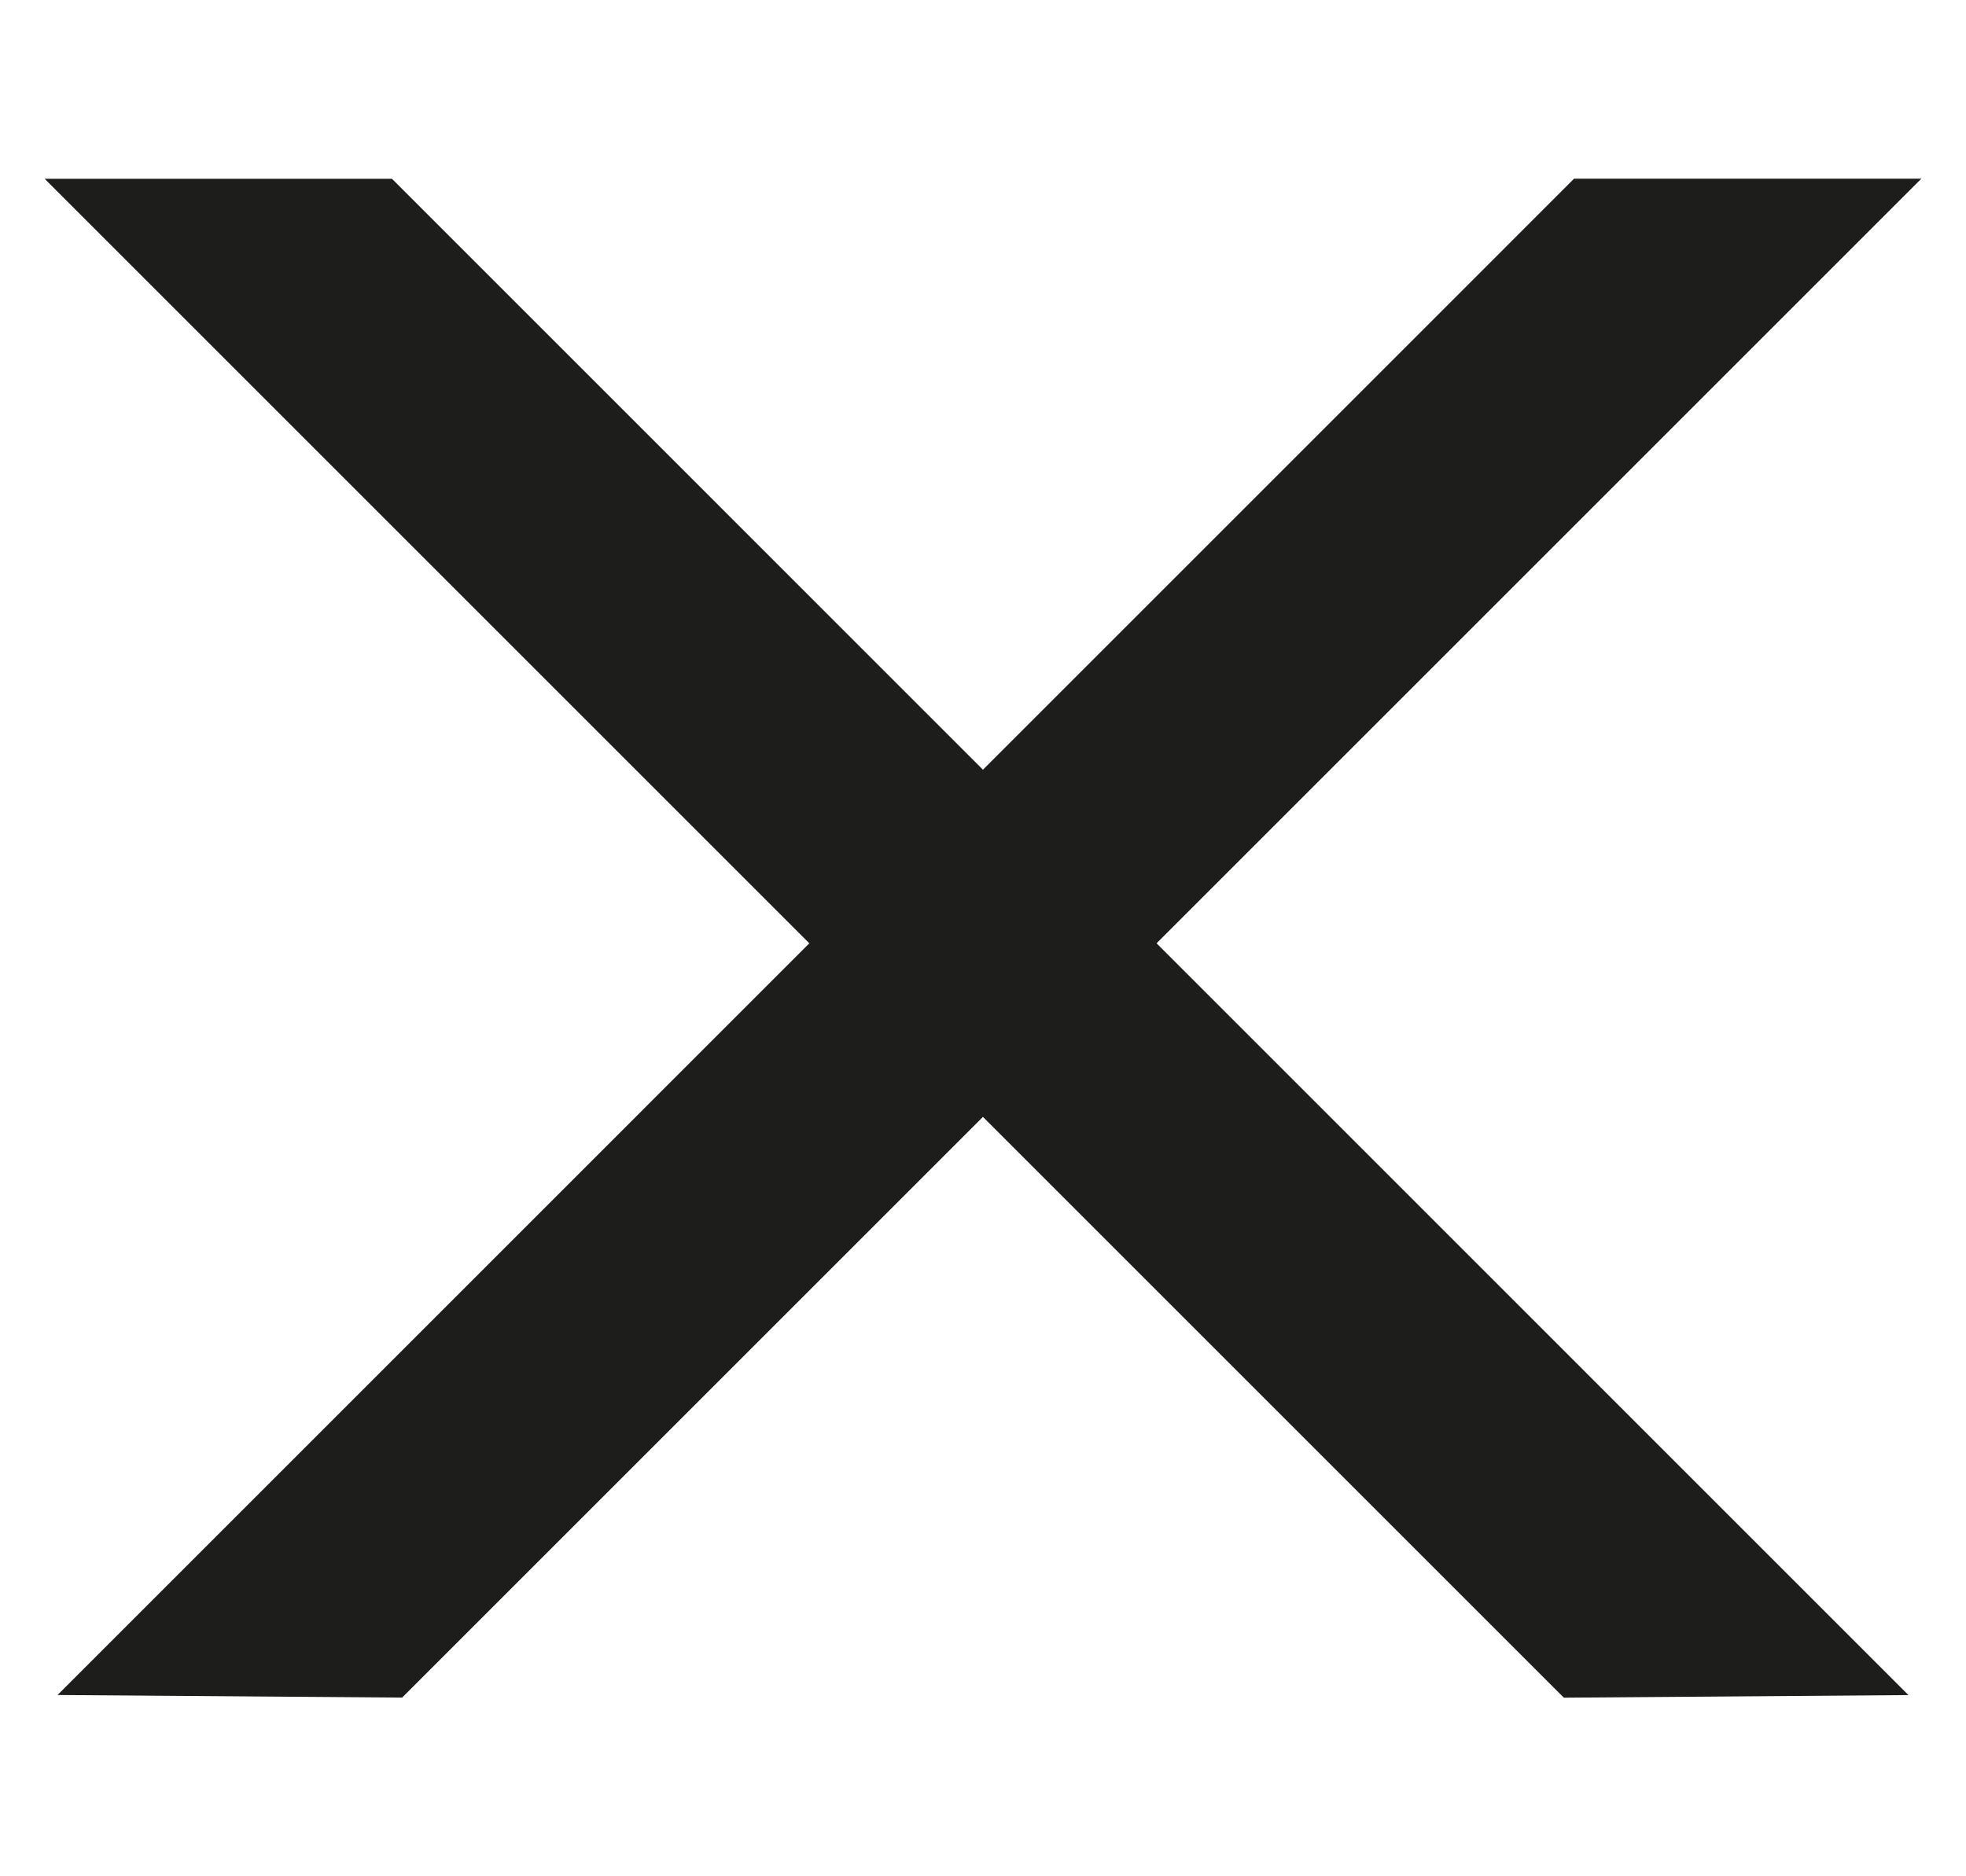 <svg width="22" height="21" viewBox="0 0 22 21" fill="none" xmlns="http://www.w3.org/2000/svg">
<path d="M17.614 2L0.644 18.971L4.5 19L21.5 2L17.614 2Z" fill="#1D1D1B"/>
<path d="M4.386 2.001L21.356 18.972L17.5 19.001L0.5 2.001L4.386 2.001Z" fill="#1D1D1B"/>
</svg>
